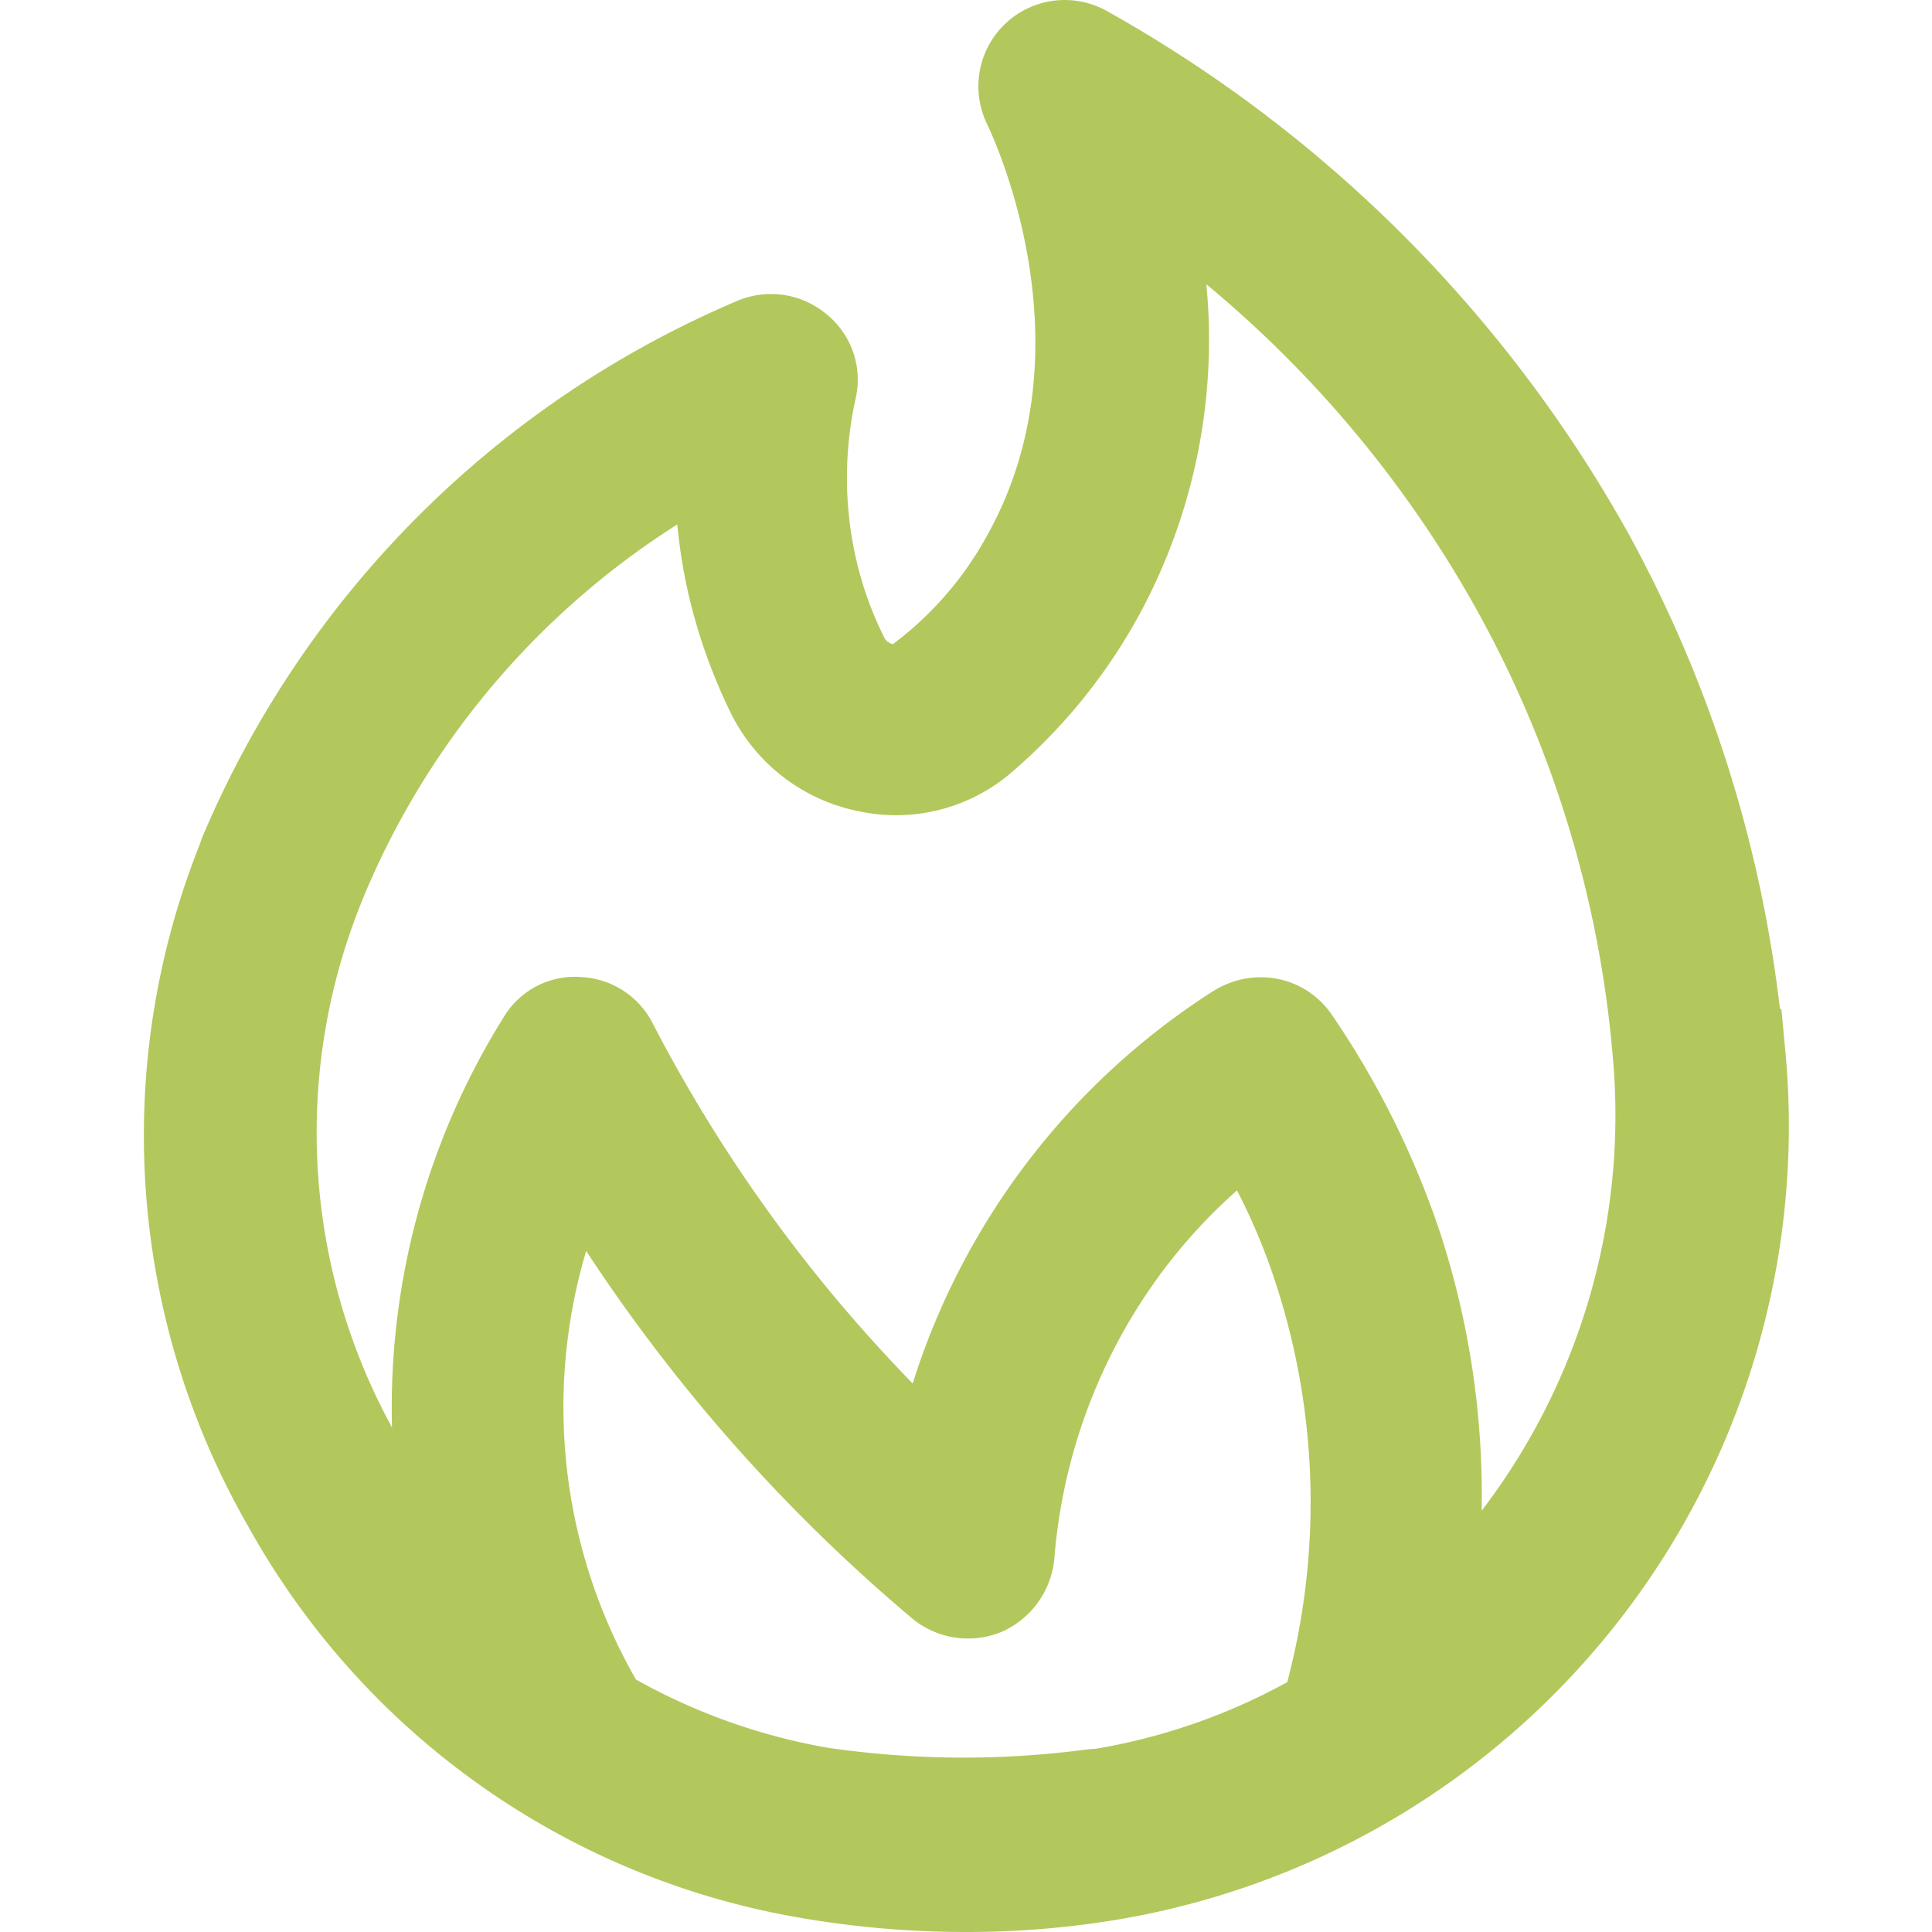 <svg xmlns="http://www.w3.org/2000/svg" width="40" height="40.001" viewBox="0 0 40 40.001">
  <g id="ikona-plamen" transform="translate(-334 1004.001)">
    <rect id="Rectangle_163" data-name="Rectangle 163" width="40" height="40" transform="translate(334 -1004)" fill="none"/>
    <path id="Path_215" data-name="Path 215" d="M33.971,21.592l-.065-.7h-.03a26.986,26.986,0,0,0-3.133-9.838A28,28,0,0,0,19.953.235a1.787,1.787,0,0,0-2.5,2.318c.225.468,2.126,4.679.036,8.483a7.015,7.015,0,0,1-1.978,2.3.276.276,0,0,1-.168-.113,7.248,7.248,0,0,1-.606-1.7,7.571,7.571,0,0,1,0-3.263,1.743,1.743,0,0,0-.594-1.749,1.788,1.788,0,0,0-1.83-.292A20.863,20.863,0,0,0,1.214,17.33l-.073.2a16.255,16.255,0,0,0,1.038,14.1,16.182,16.182,0,0,0,11.508,8.092A20.15,20.15,0,0,0,17.055,40a18.962,18.962,0,0,0,3.072-.251A16.659,16.659,0,0,0,33.971,21.592M22.163,20.506a14.978,14.978,0,0,0-6.243,8.138c-.521-.535-1.04-1.108-1.55-1.712A31.342,31.342,0,0,1,10.544,21.2a1.758,1.758,0,0,0-1.457-.969,1.718,1.718,0,0,0-1.631.823,15.261,15.261,0,0,0-2.316,8.5,12.723,12.723,0,0,1-.677-10.762l.077-.195a16.757,16.757,0,0,1,6.507-7.739,11.149,11.149,0,0,0,.217,1.382,11.519,11.519,0,0,0,.892,2.525A3.774,3.774,0,0,0,14.824,16.8a3.668,3.668,0,0,0,3.208-.865,11.631,11.631,0,0,0,2.6-3.246A11.934,11.934,0,0,0,22,5.885a23.737,23.737,0,0,1,5.631,6.8,23.065,23.065,0,0,1,2.78,9.147A13.488,13.488,0,0,1,27.7,31.278a17.514,17.514,0,0,0-.865-5.771,18.2,18.2,0,0,0-2.239-4.5,1.77,1.77,0,0,0-1.469-.774,1.842,1.842,0,0,0-.963.274M14.248,36.2a12.545,12.545,0,0,1-4.057-1.427A11.338,11.338,0,0,1,9.16,25.9,35.119,35.119,0,0,0,15.9,33.5a1.819,1.819,0,0,0,1.852.29,1.841,1.841,0,0,0,1.1-1.51A11.477,11.477,0,0,1,20.6,27.035a11.192,11.192,0,0,1,2.035-2.389,12.775,12.775,0,0,1,.825,1.994,14.582,14.582,0,0,1,.215,8.187,12.534,12.534,0,0,1-3.97,1.38l-.136.008a19.419,19.419,0,0,1-5.323-.018" transform="translate(336.976 -1004.001)" fill="#b2c85c"/>
  </g>
</svg>
